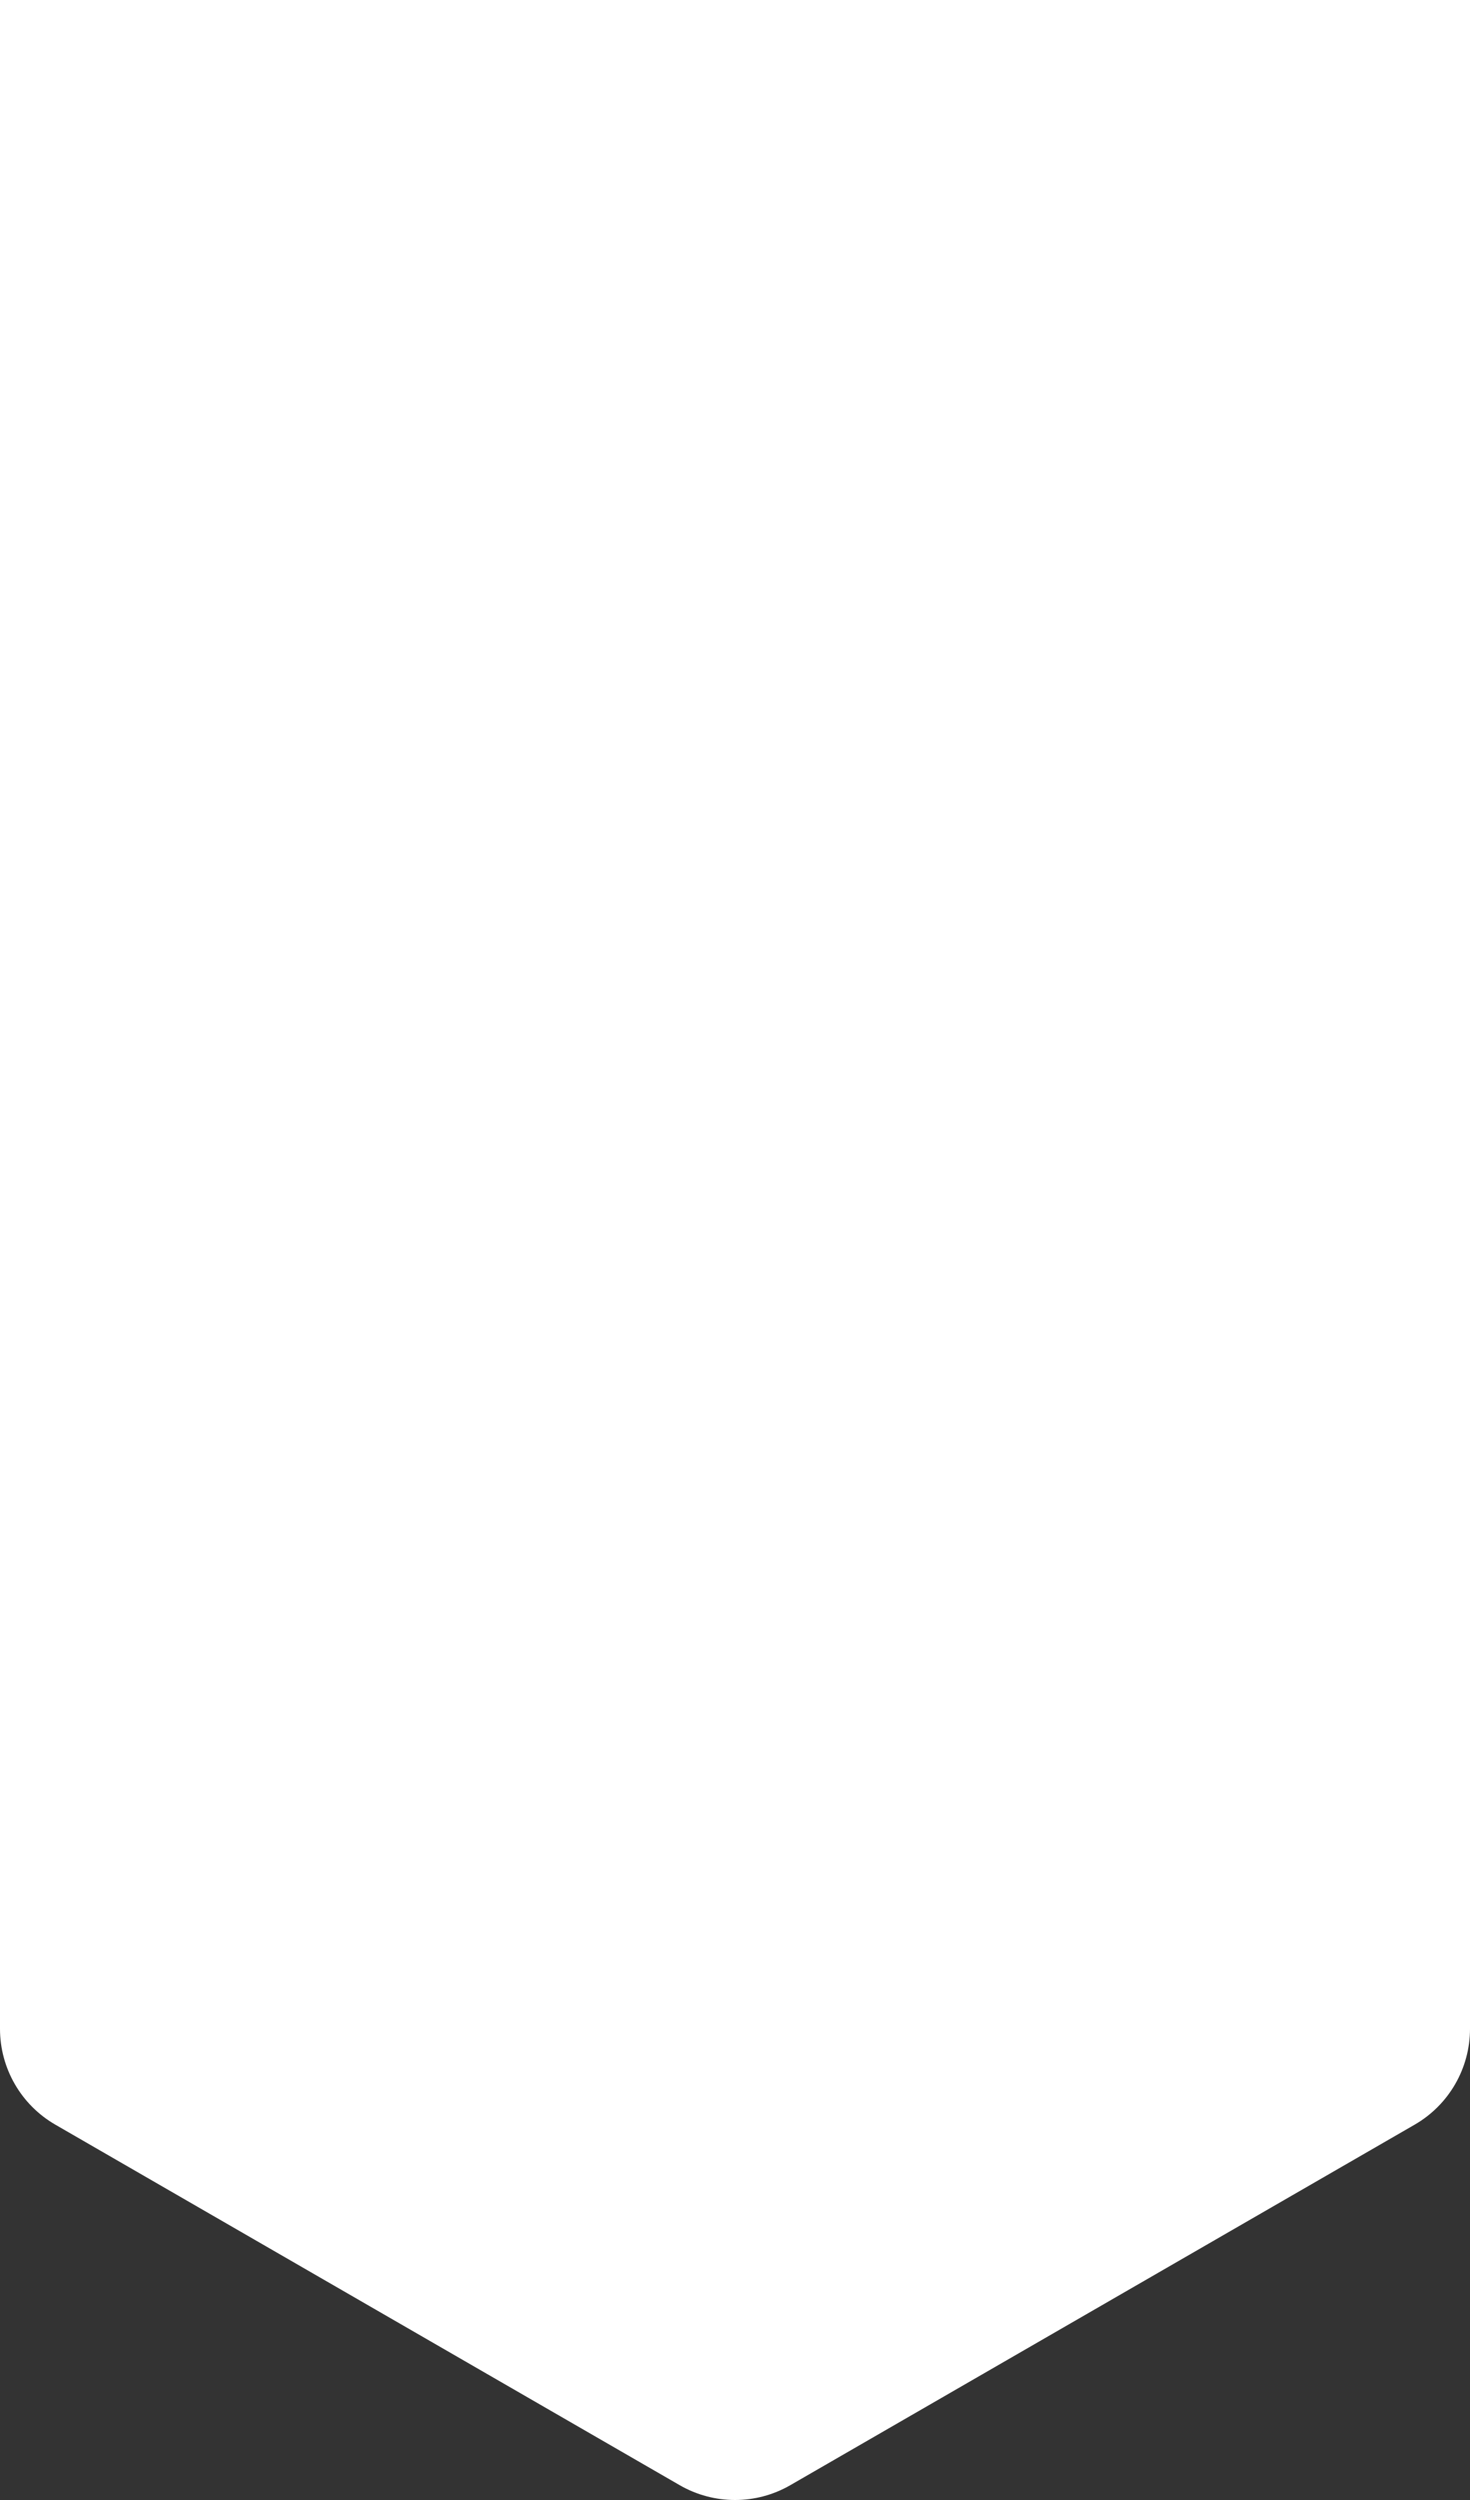 <?xml version="1.0" encoding="UTF-8"?> <svg xmlns="http://www.w3.org/2000/svg" width="320" height="544" viewBox="0 0 320 544" fill="none"><rect x="0" y="0" width="320" height="544" fill="#333333" stroke="none"/><path d="M320 441.465C320 450.072 315.407 458.025 307.951 462.329L172.049 540.772C164.593 545.076 155.407 545.076 147.951 540.772L12.049 462.329C4.593 458.025 5.43594e-05 450.072 5.43594e-05 441.465L0 0H320L320 441.465Z" fill="white"></path></svg> 